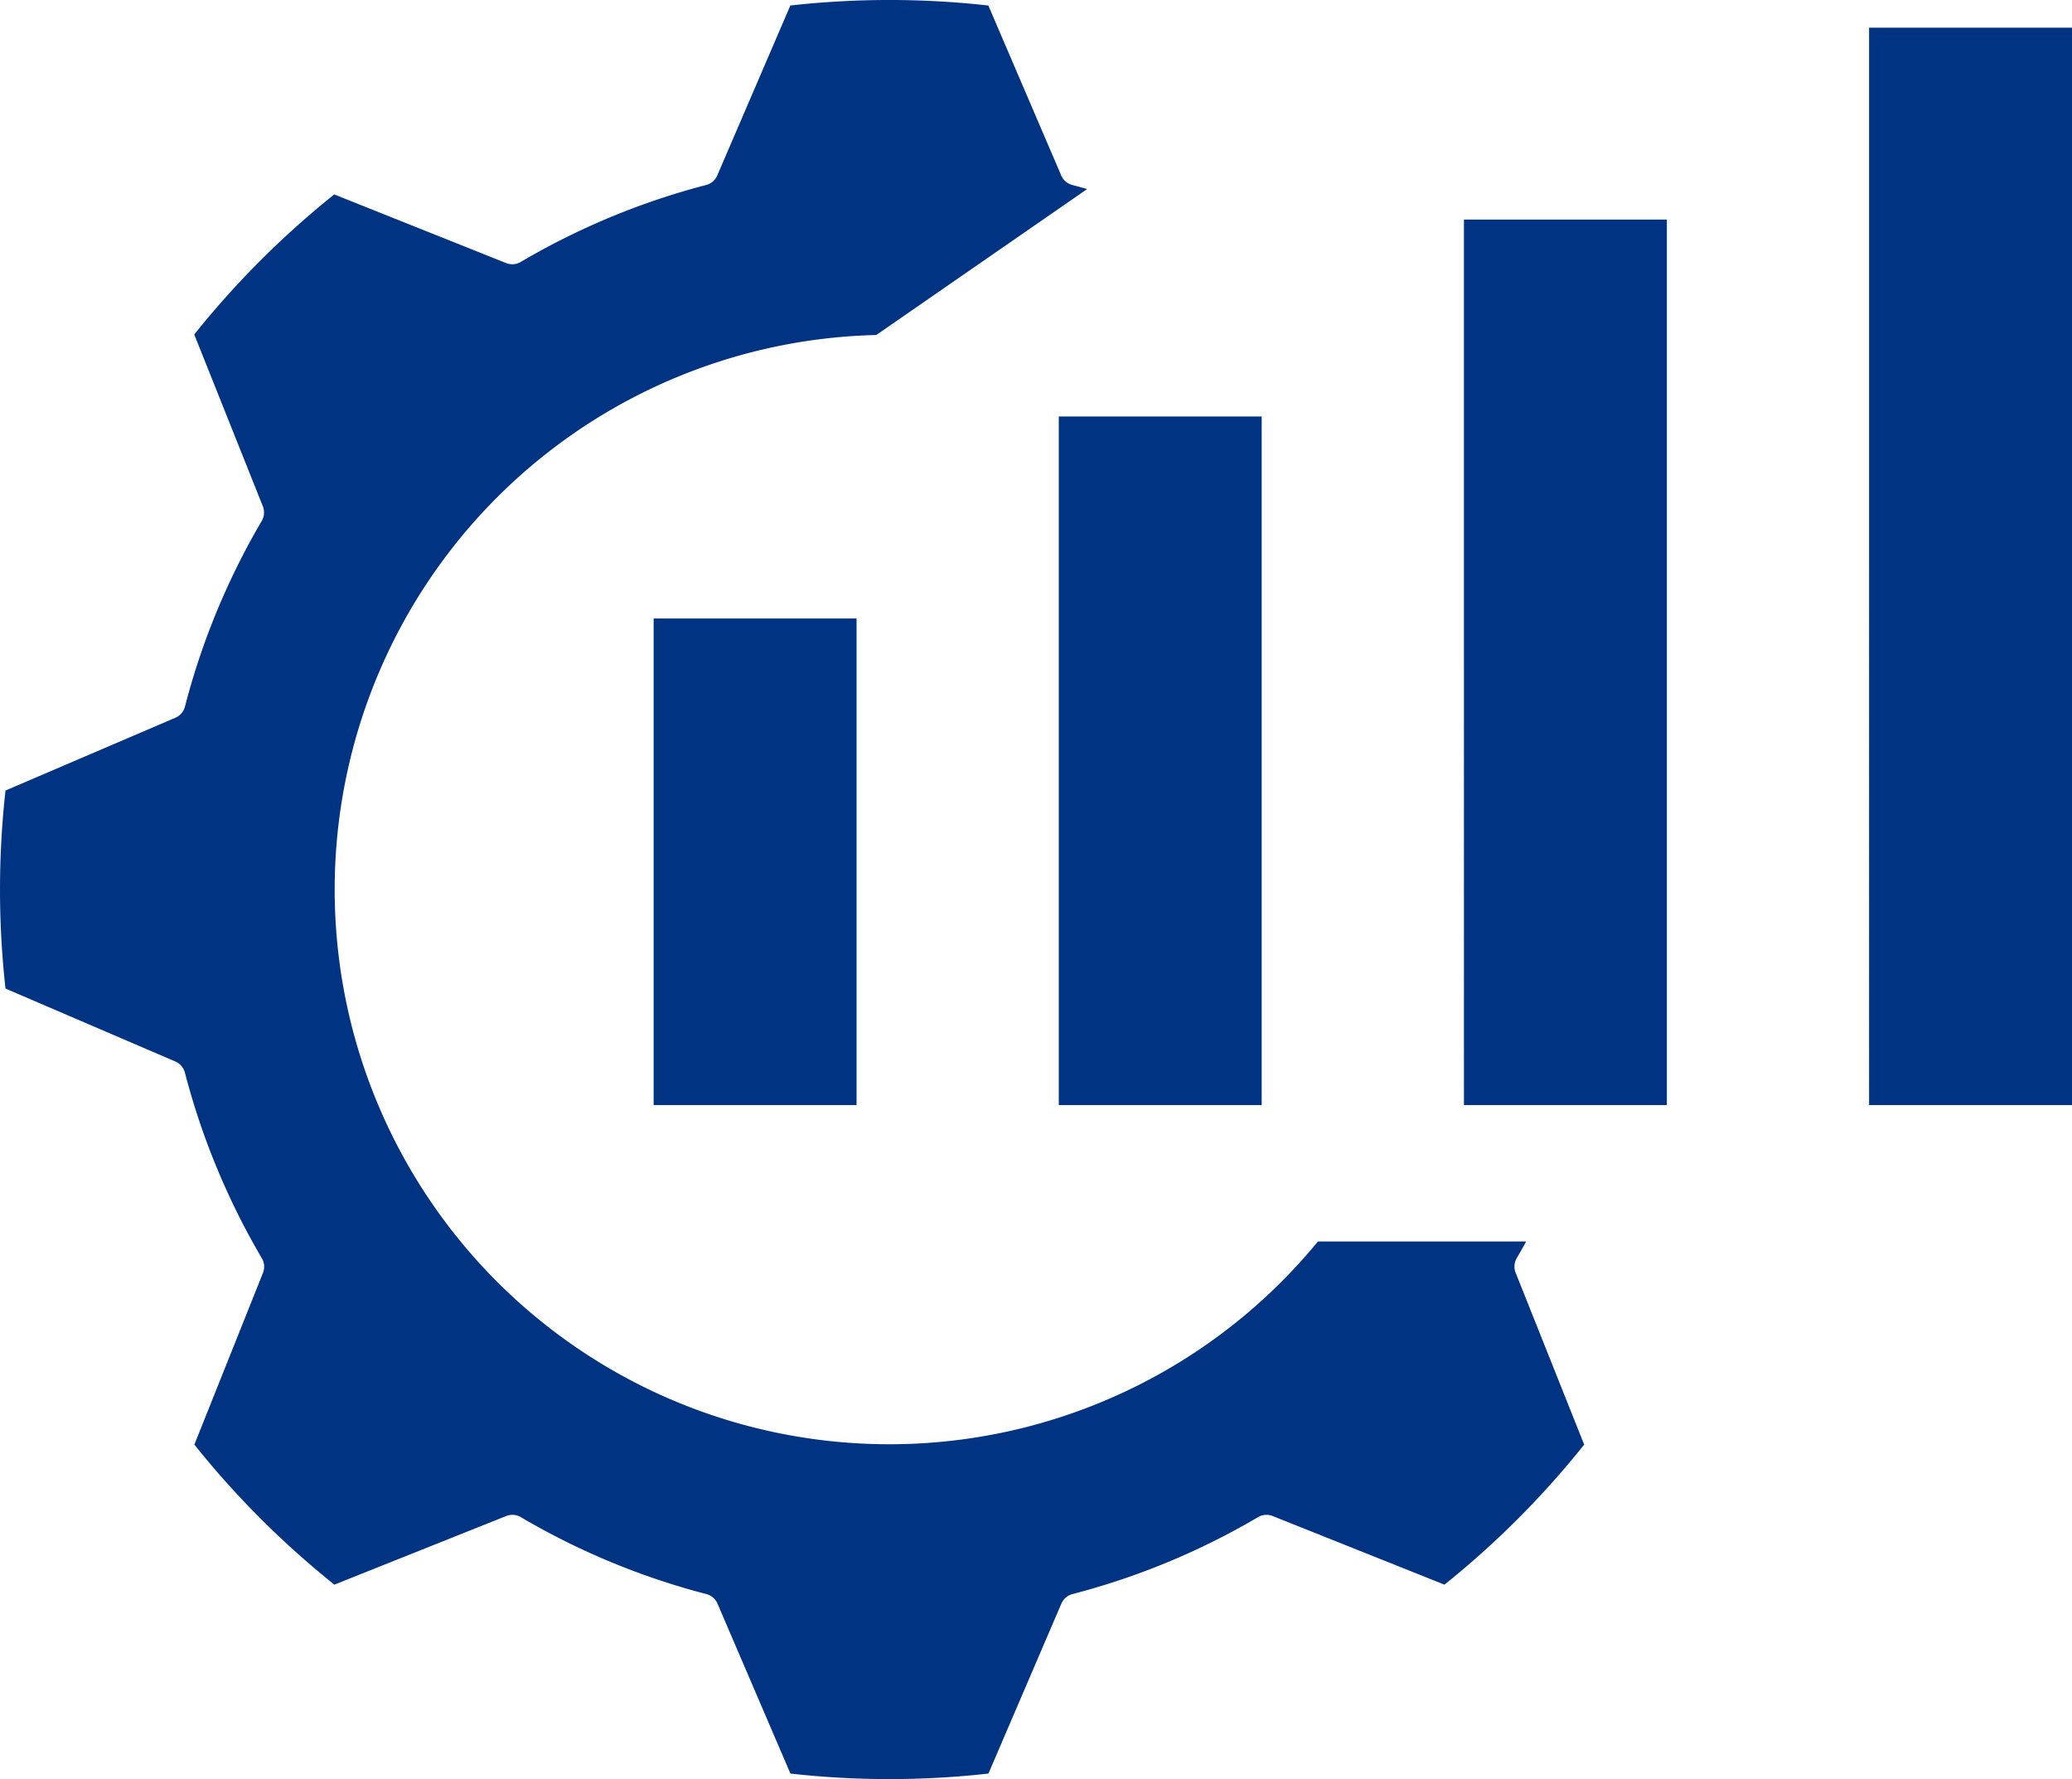 <svg xmlns="http://www.w3.org/2000/svg" width="73.375" height="62.989" viewBox="0 0 73.375 62.989">
  <path id="Path_82322" data-name="Path 82322" d="M23.147,58.136h7.186V75.365H23.147ZM37.494,75.365H44.68V50.985H37.494Zm14.348,0h7.186V44.013H51.842Zm14.347,0h7.186V37.22H66.189ZM56.1,87.385,53.673,81.3a.591.591,0,0,1,.04-.52q.171-.291.334-.587H46.672A19.639,19.639,0,1,1,31.031,48.1L38.5,42.932q-.264-.075-.525-.143a.591.591,0,0,1-.395-.339L35,36.434a31.575,31.575,0,0,0-7.012,0L25.4,42.45a.591.591,0,0,1-.395.339,25.72,25.72,0,0,0-6.565,2.724.592.592,0,0,1-.519.039l-6.084-2.429a31.681,31.681,0,0,0-4.958,4.958l2.429,6.083a.592.592,0,0,1-.039.519A25.7,25.7,0,0,0,6.551,61.25a.591.591,0,0,1-.339.4L.195,64.227a31.654,31.654,0,0,0,0,7.012l6.016,2.583a.592.592,0,0,1,.339.4,25.7,25.7,0,0,0,2.723,6.565.592.592,0,0,1,.039.519L6.883,87.385a31.662,31.662,0,0,0,4.958,4.958l6.084-2.429a.592.592,0,0,1,.519.039,25.621,25.621,0,0,0,6.564,2.722.591.591,0,0,1,.4.339l2.583,6.018a31.576,31.576,0,0,0,7.012,0l2.583-6.018a.591.591,0,0,1,.4-.339,25.639,25.639,0,0,0,6.564-2.722.592.592,0,0,1,.519-.039l6.083,2.429A31.633,31.633,0,0,0,56.1,87.385Z" transform="translate(0 -36.239)" fill="#003483"/>
</svg>
